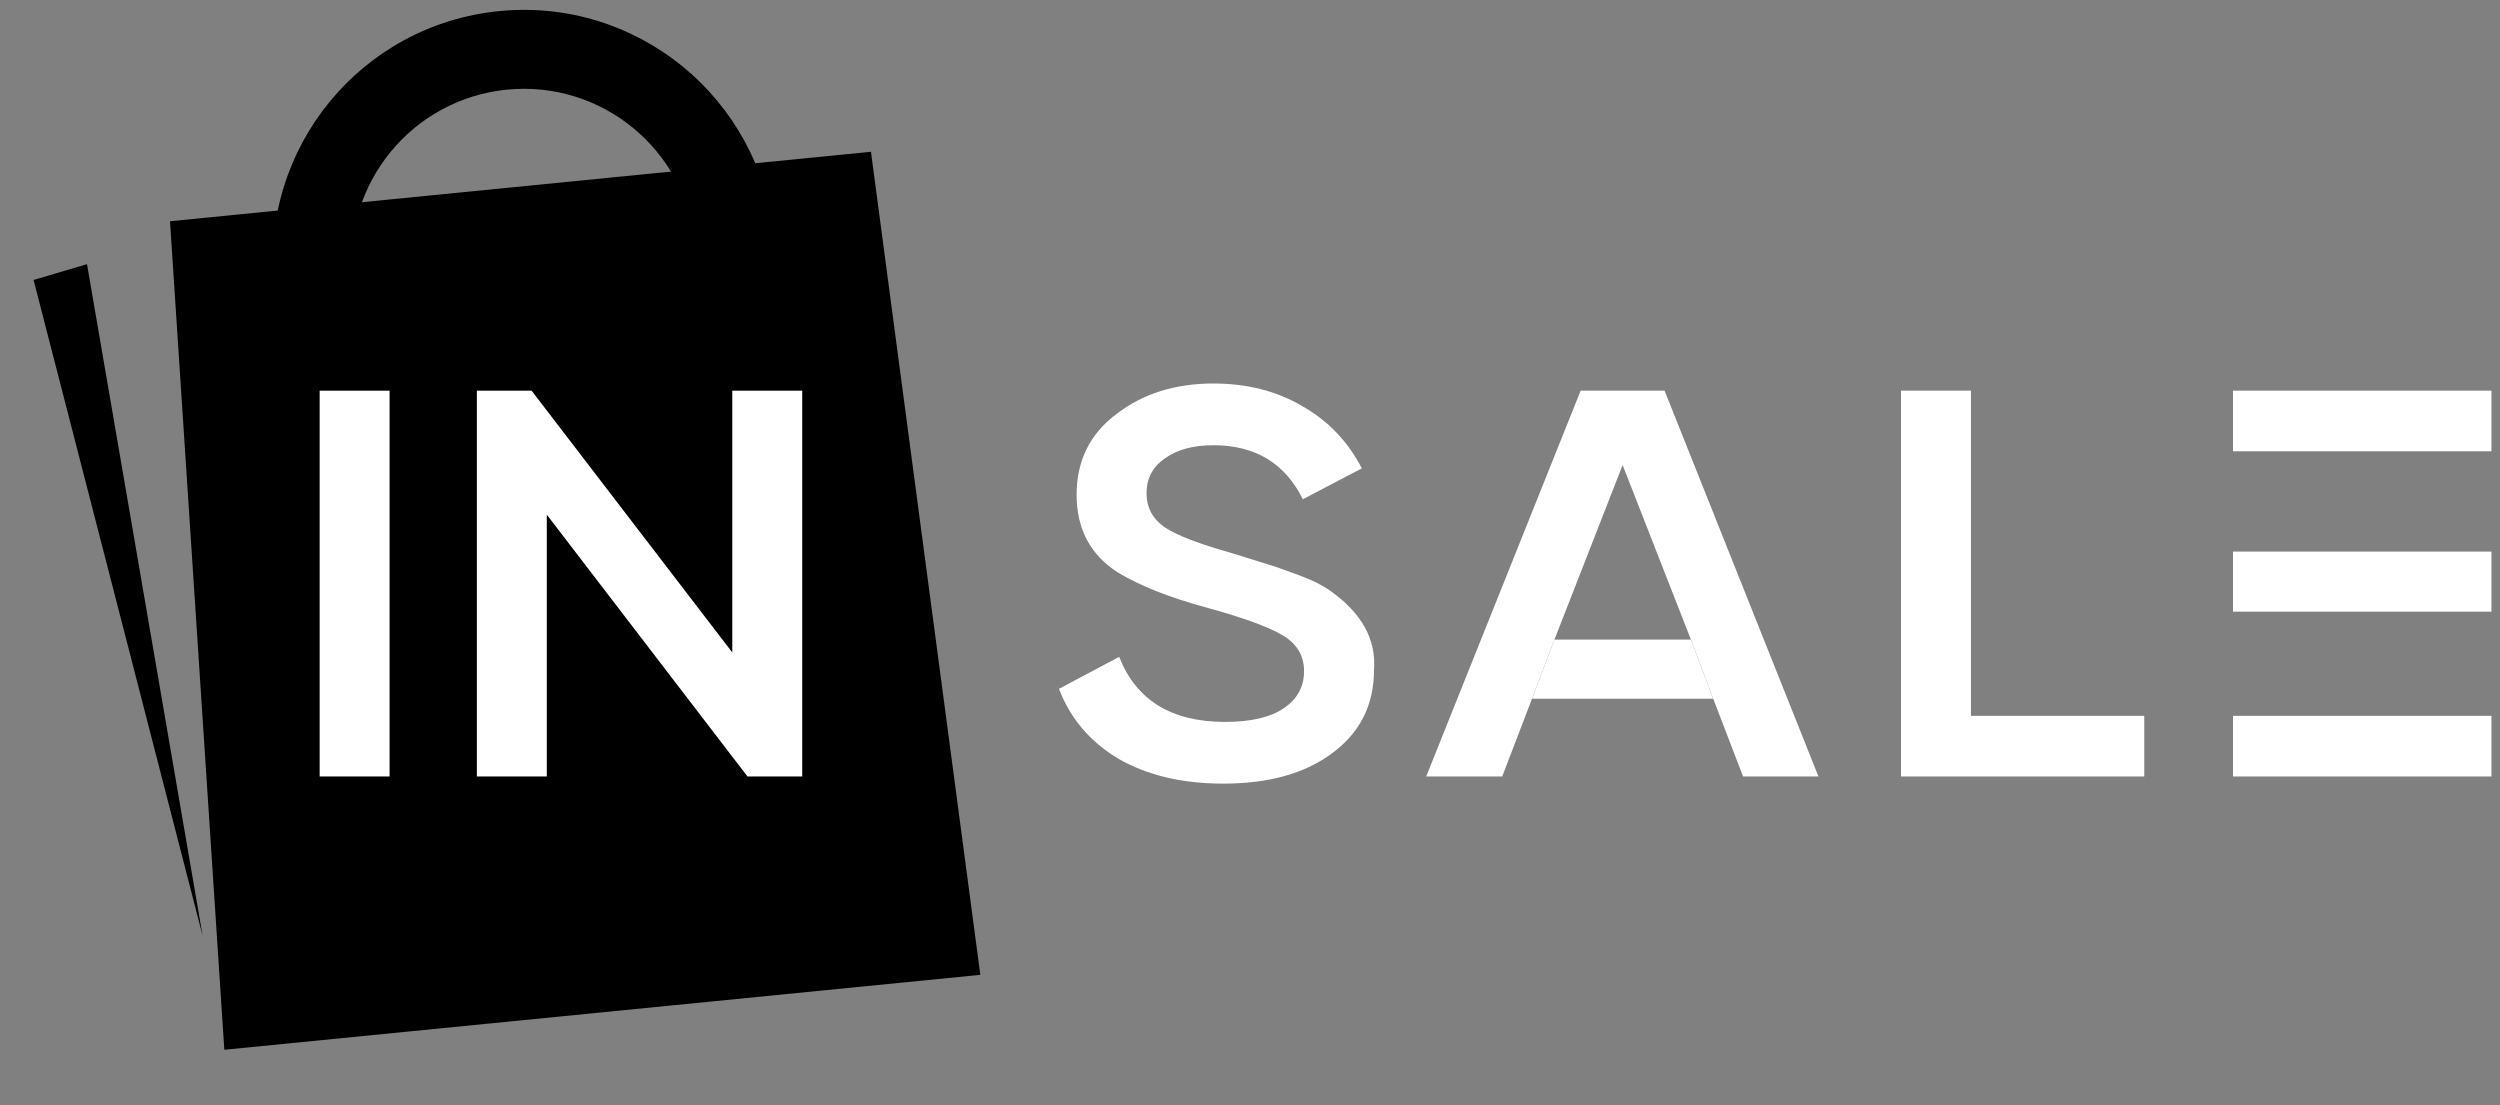 <svg width="138" height="61" viewBox="0 0 138 61" fill="none" xmlns="http://www.w3.org/2000/svg">
<rect x="0" y="0" width="138" height="61" fill="#808080" stroke="none"/>
<path d="M123.261 33.764V39.514H137.528V42.861H123.261V21.565H137.528V24.911H123.261V30.448H137.528V33.764H123.261Z" fill="white"/>
<path d="M108.796 21.565V39.514H118.363V42.861H104.935V21.565H108.796Z" fill="white"/>
<path d="M100.378 42.861H96.216L94.571 38.571H84.567L82.922 42.861H78.726L87.252 21.565H91.885L100.378 42.861ZM89.569 25.672L85.805 35.306L84.567 38.571H94.571L93.339 35.306L89.569 25.672Z" fill="white"/>
<path d="M84.567 38.571H94.571L93.339 35.306H85.805L84.567 38.571Z" fill="white"/>
<path d="M67.519 43.256C65.259 43.256 63.334 42.8 61.745 41.887C60.178 40.954 59.082 39.666 58.455 38.023L61.779 36.259C62.718 38.652 64.665 39.849 67.62 39.849C69.052 39.849 70.138 39.595 70.876 39.088C71.615 38.581 71.984 37.902 71.984 37.05C71.984 36.198 71.592 35.539 70.809 35.072C70.026 34.606 68.638 34.099 66.646 33.551C64.61 33.004 62.965 32.355 61.711 31.604C60.19 30.631 59.429 29.201 59.429 27.315C59.429 25.428 60.167 23.938 61.644 22.842C63.099 21.727 64.878 21.169 66.982 21.169C68.839 21.169 70.473 21.585 71.883 22.416C73.315 23.228 74.412 24.374 75.173 25.854L71.917 27.558C70.932 25.57 69.287 24.577 66.982 24.577C65.863 24.577 64.968 24.82 64.296 25.307C63.625 25.773 63.289 26.412 63.289 27.223C63.289 28.014 63.625 28.643 64.296 29.11C64.968 29.556 66.21 30.032 68.022 30.539C69.141 30.884 69.791 31.087 69.97 31.148C70.26 31.229 70.842 31.432 71.715 31.756C72.431 32.02 73.002 32.304 73.427 32.608C75.173 33.845 75.979 35.306 75.844 36.989C75.844 38.916 75.072 40.447 73.528 41.583C72.029 42.698 70.026 43.256 67.519 43.256Z" fill="white"/>
<path d="M11.186 51.659L1.853 15.454L4.802 14.581L11.186 51.659Z" fill="black"/>
<path d="M42.709 13.04C43.464 20.658 37.9 27.446 30.282 28.201C22.664 28.956 15.876 23.392 15.121 15.774C14.366 8.156 19.93 1.368 27.548 0.613C35.166 -0.142 41.954 5.422 42.709 13.04ZM19.457 15.345C19.975 20.568 24.629 24.383 29.852 23.865C35.076 23.348 38.891 18.693 38.373 13.47C37.855 8.246 33.201 4.431 27.978 4.949C22.754 5.467 18.939 10.121 19.457 15.345Z" fill="black"/>
<path d="M9.384 12.212L48.077 8.377L54.114 53.811L12.383 57.947L9.384 12.212Z" fill="black"/>
<path d="M40.422 36.016V21.565H44.283V42.861H41.261L30.183 28.41V42.861H26.323V21.565H29.344L40.422 36.016Z" fill="white"/>
<path d="M17.645 42.861V21.565H21.505V42.861H17.645Z" fill="white"/>
</svg>
